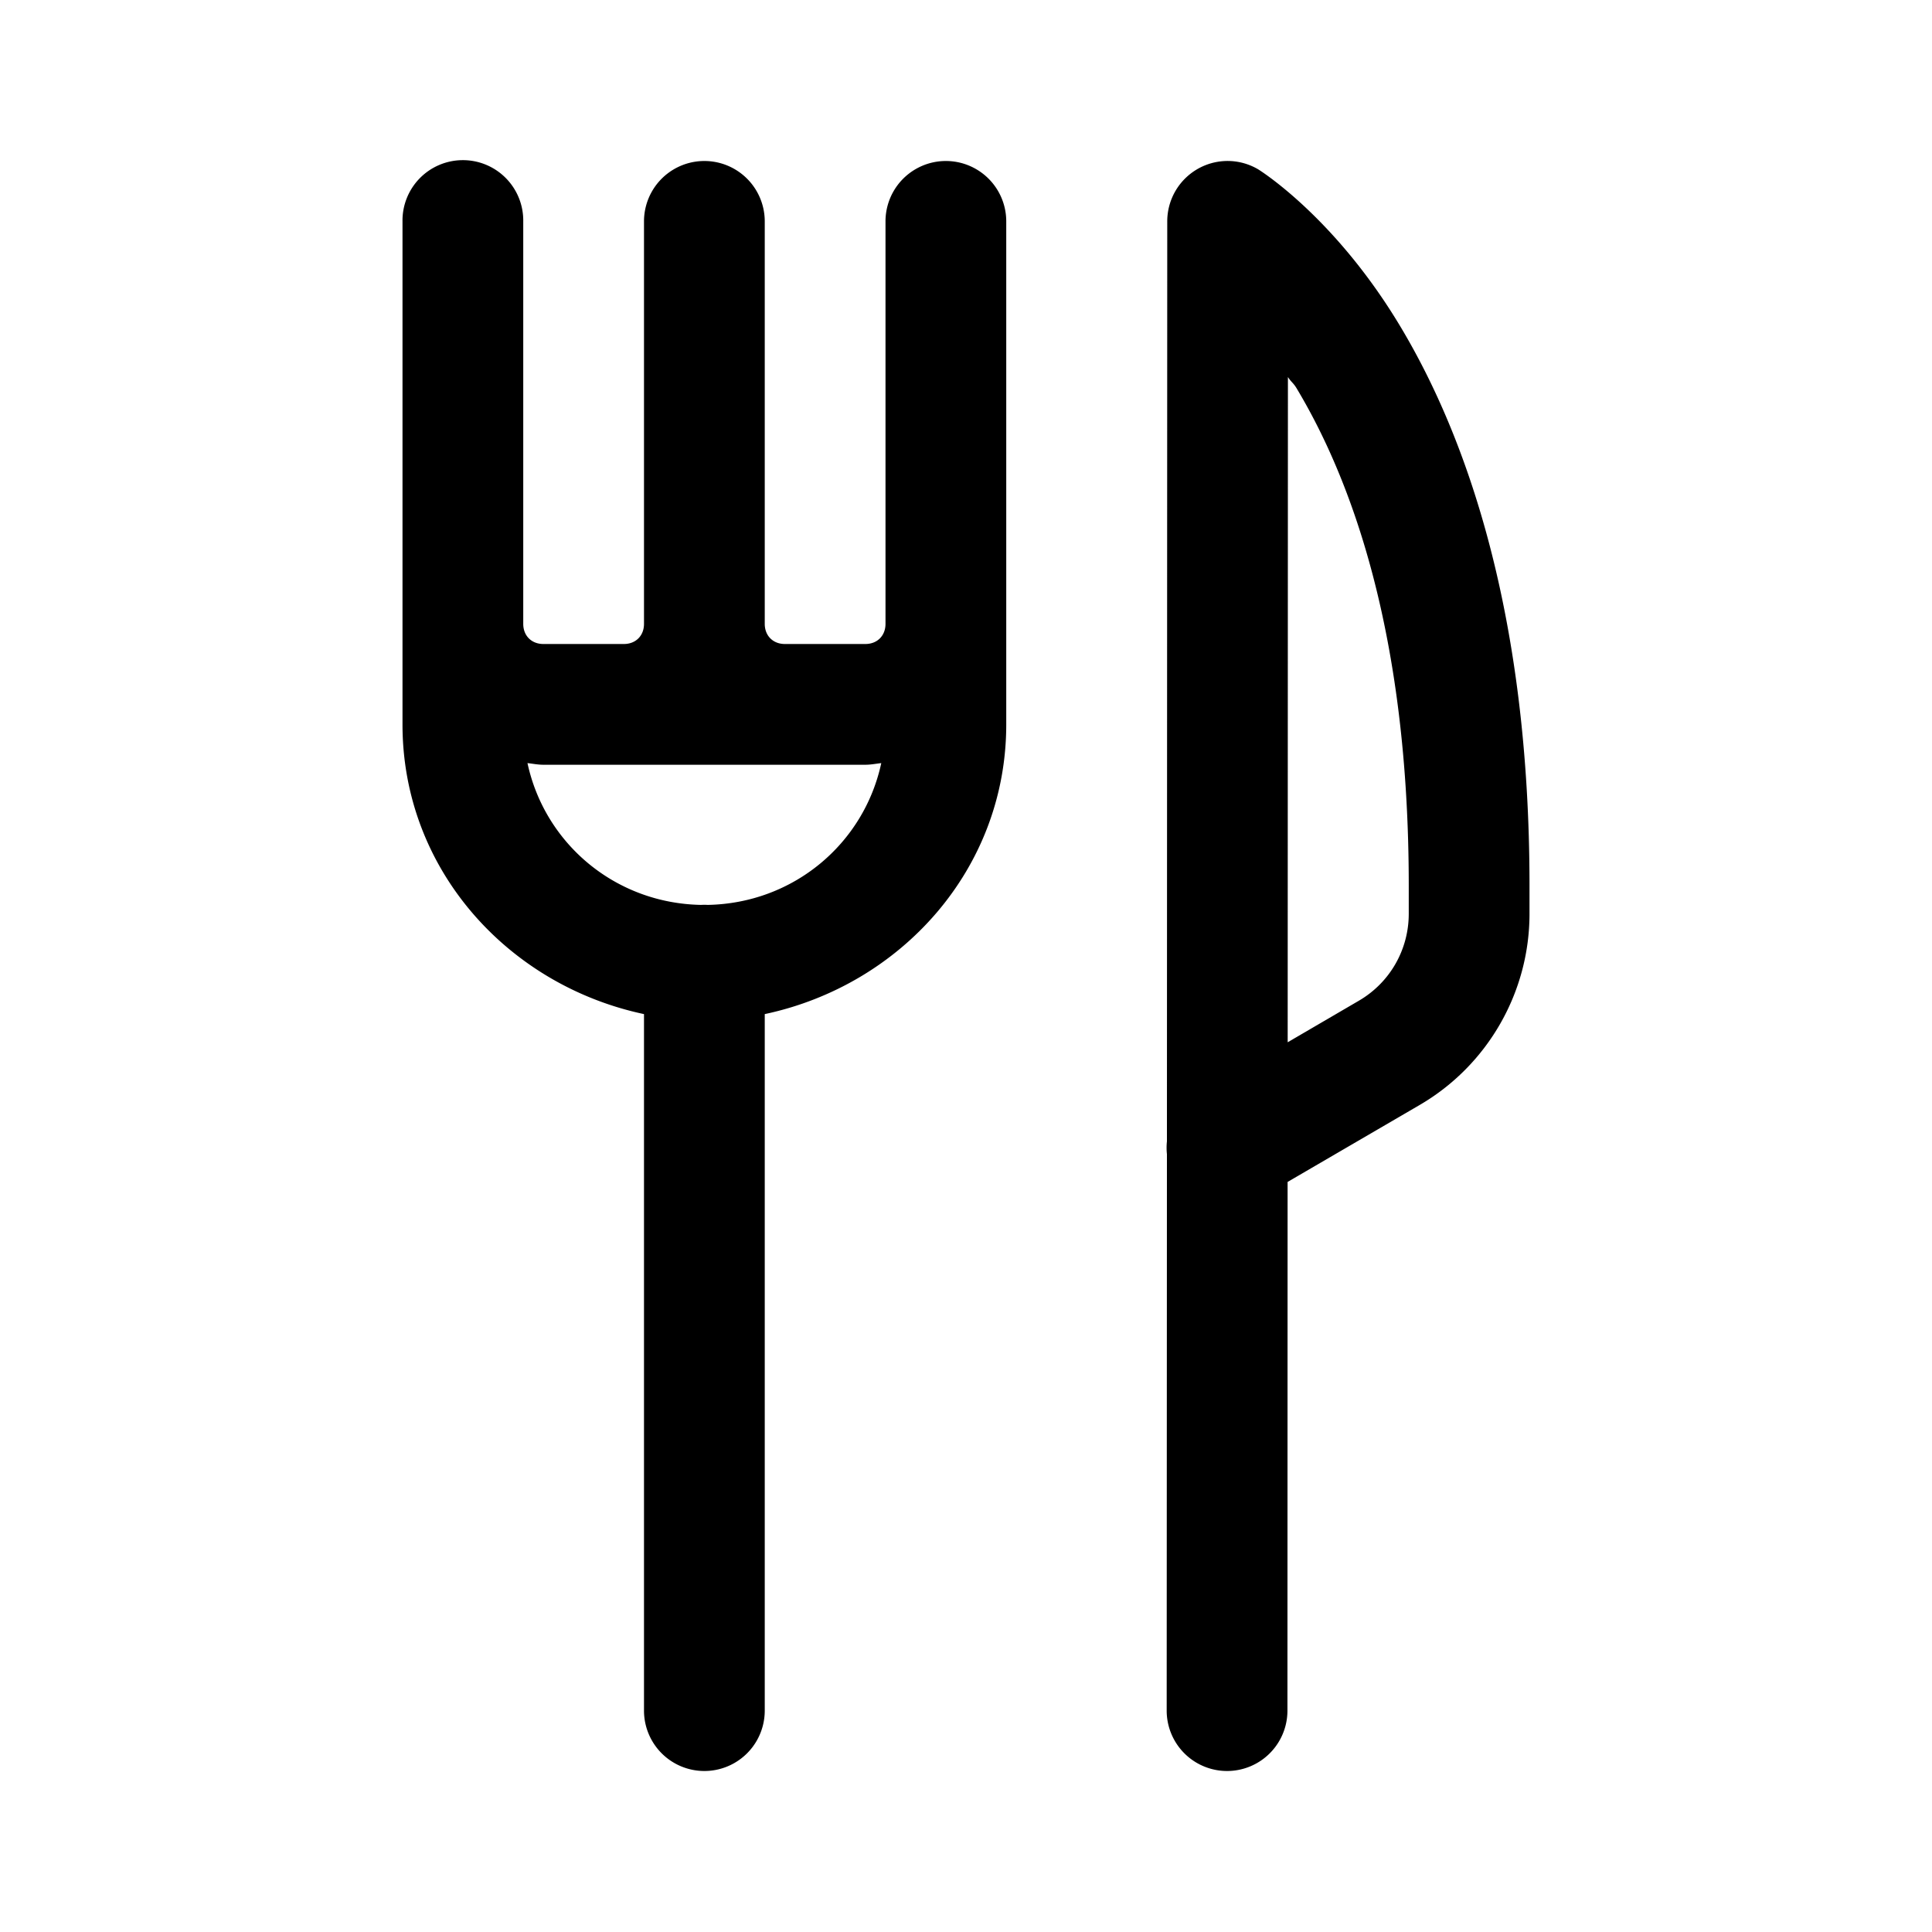 <svg xmlns="http://www.w3.org/2000/svg"  viewBox="0 0 48 48" width="48px" height="48px"><path d="M 11.477 3.979 A 1.5 1.5 0 0 0 10 5.5 L 10 15.5 L 10 18 C 10 21.593 12.613 24.476 16 25.195 L 16 42.5 A 1.5 1.5 0 1 0 19 42.5 L 19 25.195 C 22.387 24.476 25 21.593 25 18 L 25 15.5 L 25 5.5 A 1.5 1.5 0 1 0 22 5.5 L 22 15.5 C 22 15.795 21.795 16 21.5 16 L 19.5 16 C 19.205 16 19 15.795 19 15.5 L 19 5.5 A 1.5 1.5 0 1 0 16 5.5 L 16 15.5 C 16 15.795 15.795 16 15.5 16 L 15.486 16 L 13.5 16 C 13.205 16 13 15.795 13 15.5 L 13 5.5 A 1.5 1.5 0 0 0 11.477 3.979 z M 30.543 4 A 1.5 1.5 0 0 0 29 5.5 L 28.992 28.357 A 1.5 1.5 0 0 0 28.992 28.674 L 28.986 42.5 A 1.5 1.5 0 1 0 31.986 42.5 L 31.99 29.365 L 35.271 27.453 C 36.959 26.469 38 24.657 38 22.703 L 38 22 C 38 15.269 36.435 10.849 34.787 8.104 C 33.14 5.358 31.256 4.205 31.256 4.205 A 1.5 1.5 0 0 0 30.543 4 z M 31.998 9.367 C 32.079 9.494 32.13 9.508 32.213 9.646 C 33.565 11.901 35 15.731 35 22 L 35 22.703 C 35 23.595 34.531 24.414 33.76 24.863 L 31.992 25.895 L 31.998 9.367 z M 13.105 18.959 C 13.237 18.974 13.365 19 13.5 19 L 15.486 19 L 15.5 19 L 19.5 19 L 21.5 19 C 21.635 19 21.763 18.974 21.895 18.959 C 21.464 20.96 19.716 22.441 17.586 22.482 A 1.5 1.5 0 0 0 17.414 22.482 C 15.284 22.441 13.536 20.96 13.105 18.959 z"/></svg>